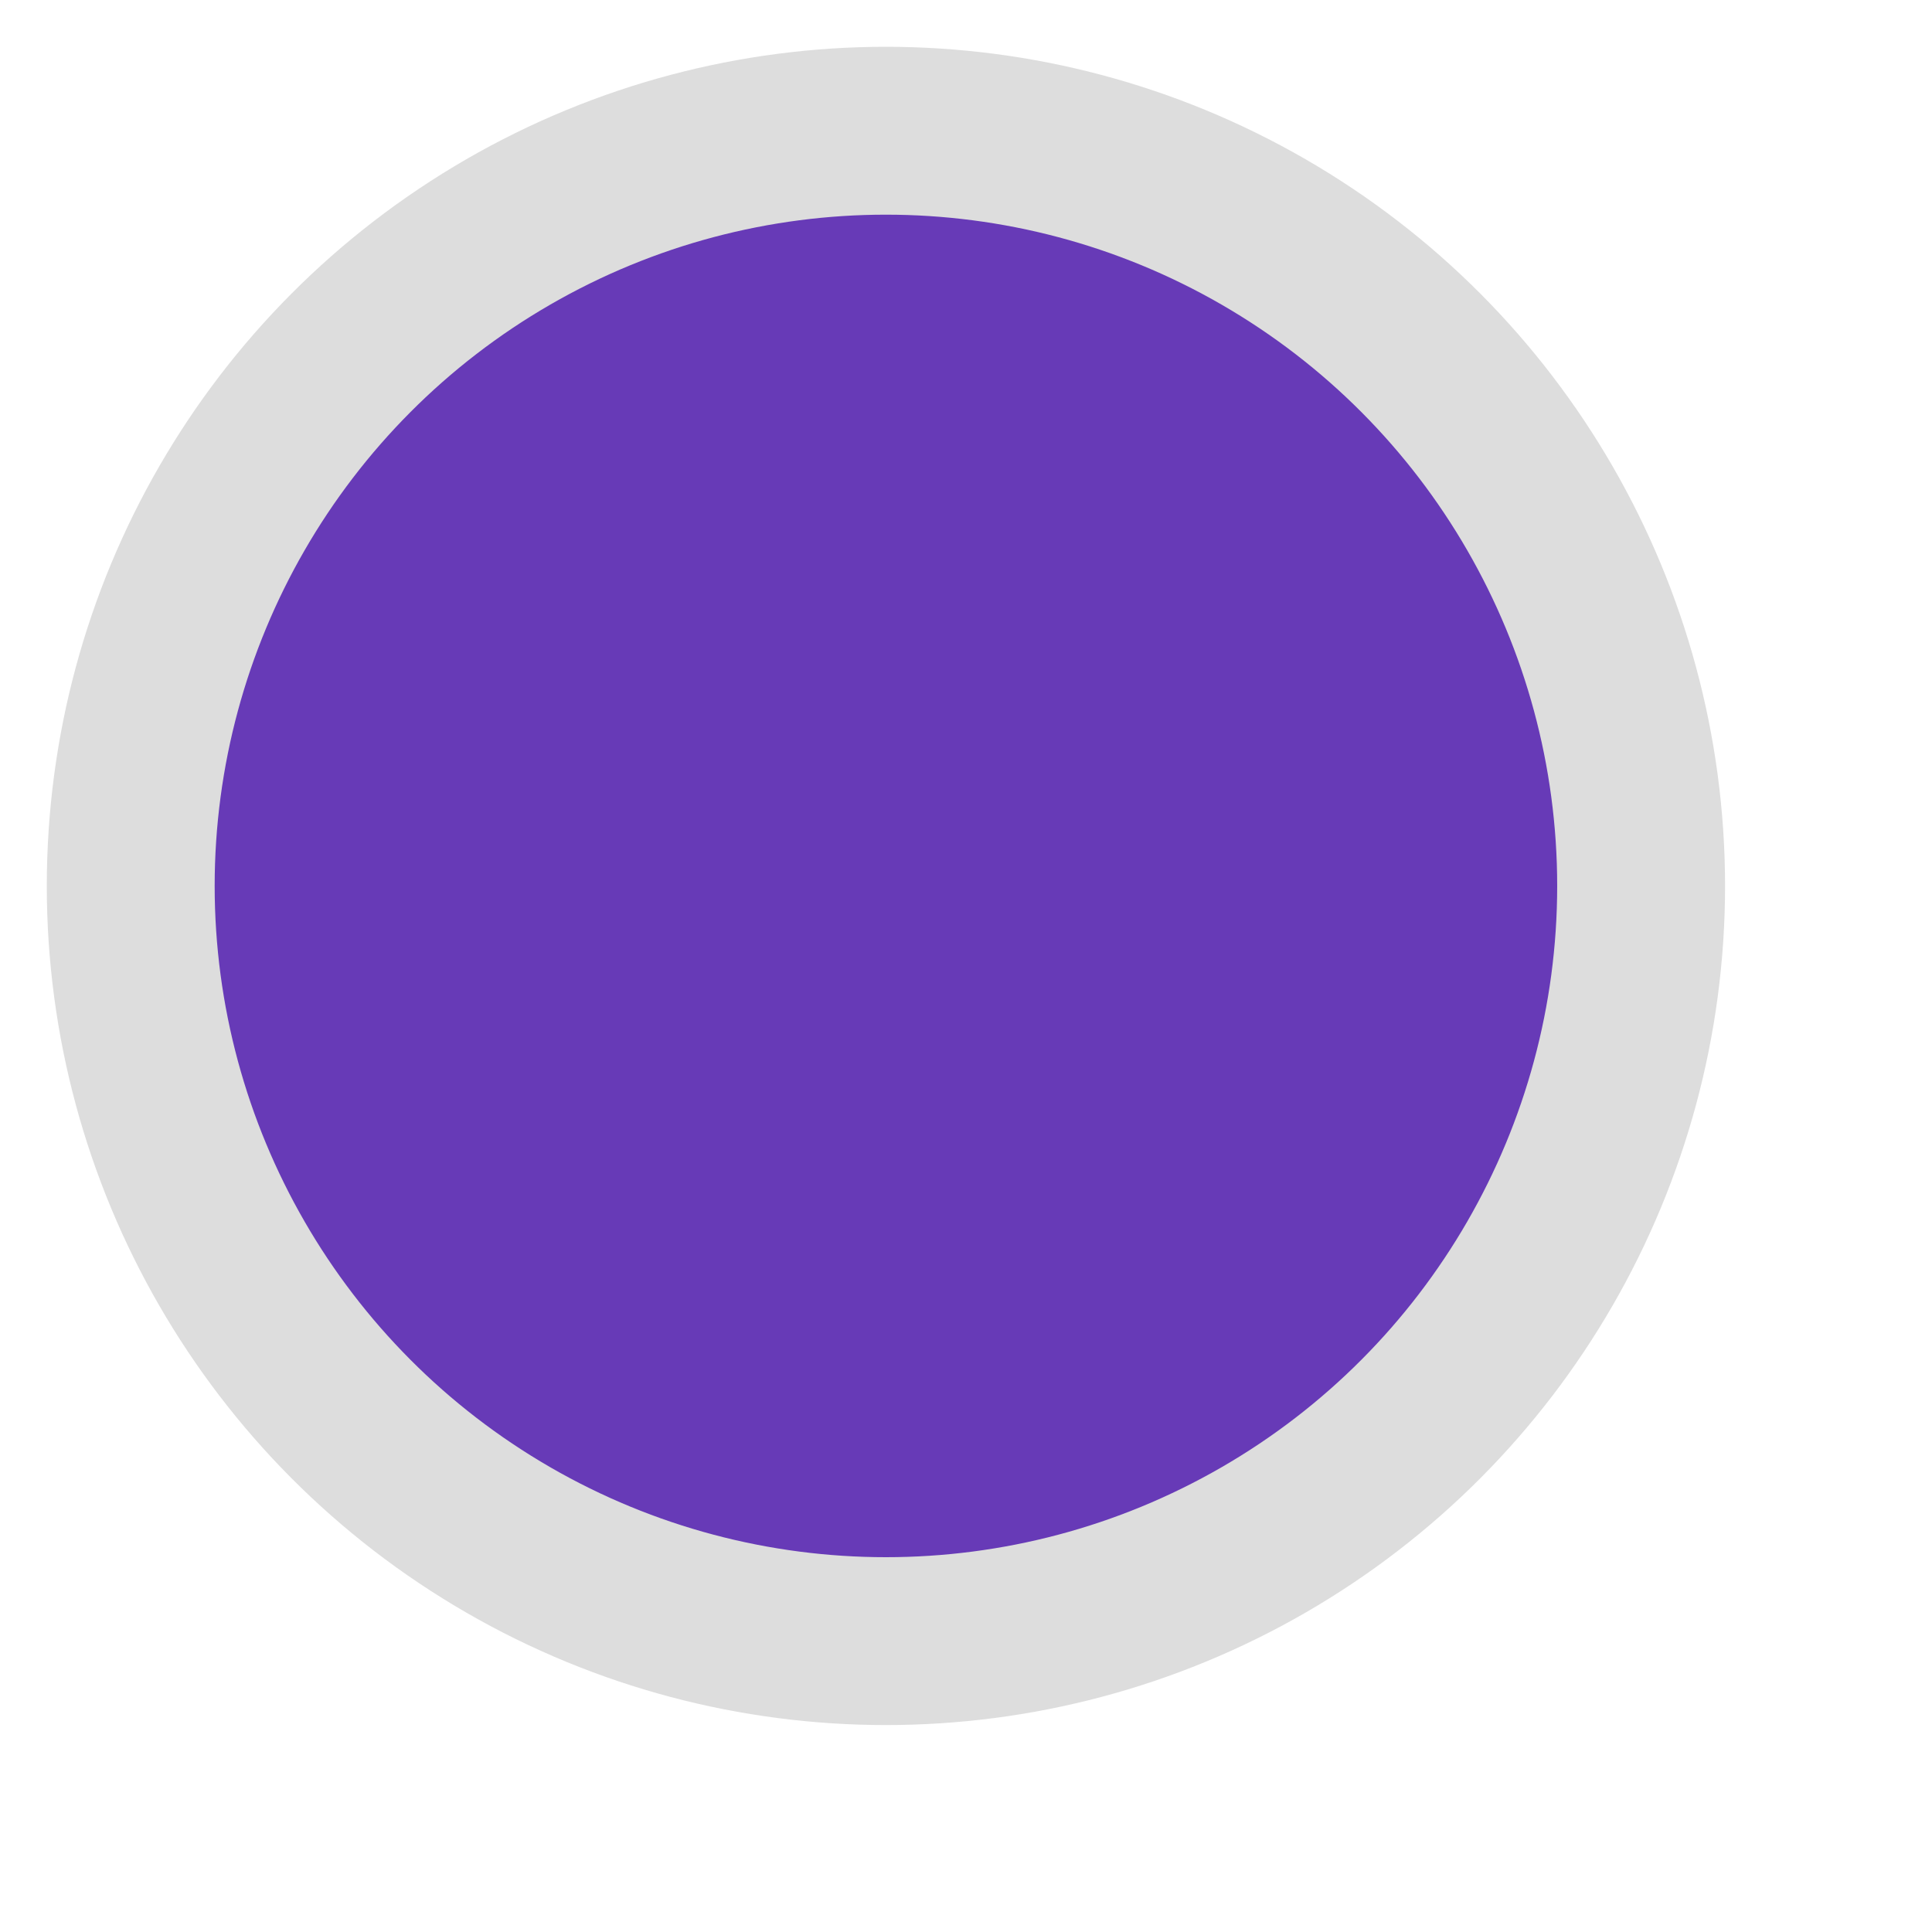 <?xml version="1.0" encoding="utf-8"?>
<svg xmlns="http://www.w3.org/2000/svg" fill="none" height="100%" overflow="visible" preserveAspectRatio="none" style="display: block;" viewBox="0 0 9 9" width="100%">
<circle cx="4.127" cy="4.127" fill="#673AB7" id="Ellipse 356" r="3.518" stroke="#DDDDDD" stroke-width="0.782"/>
</svg>